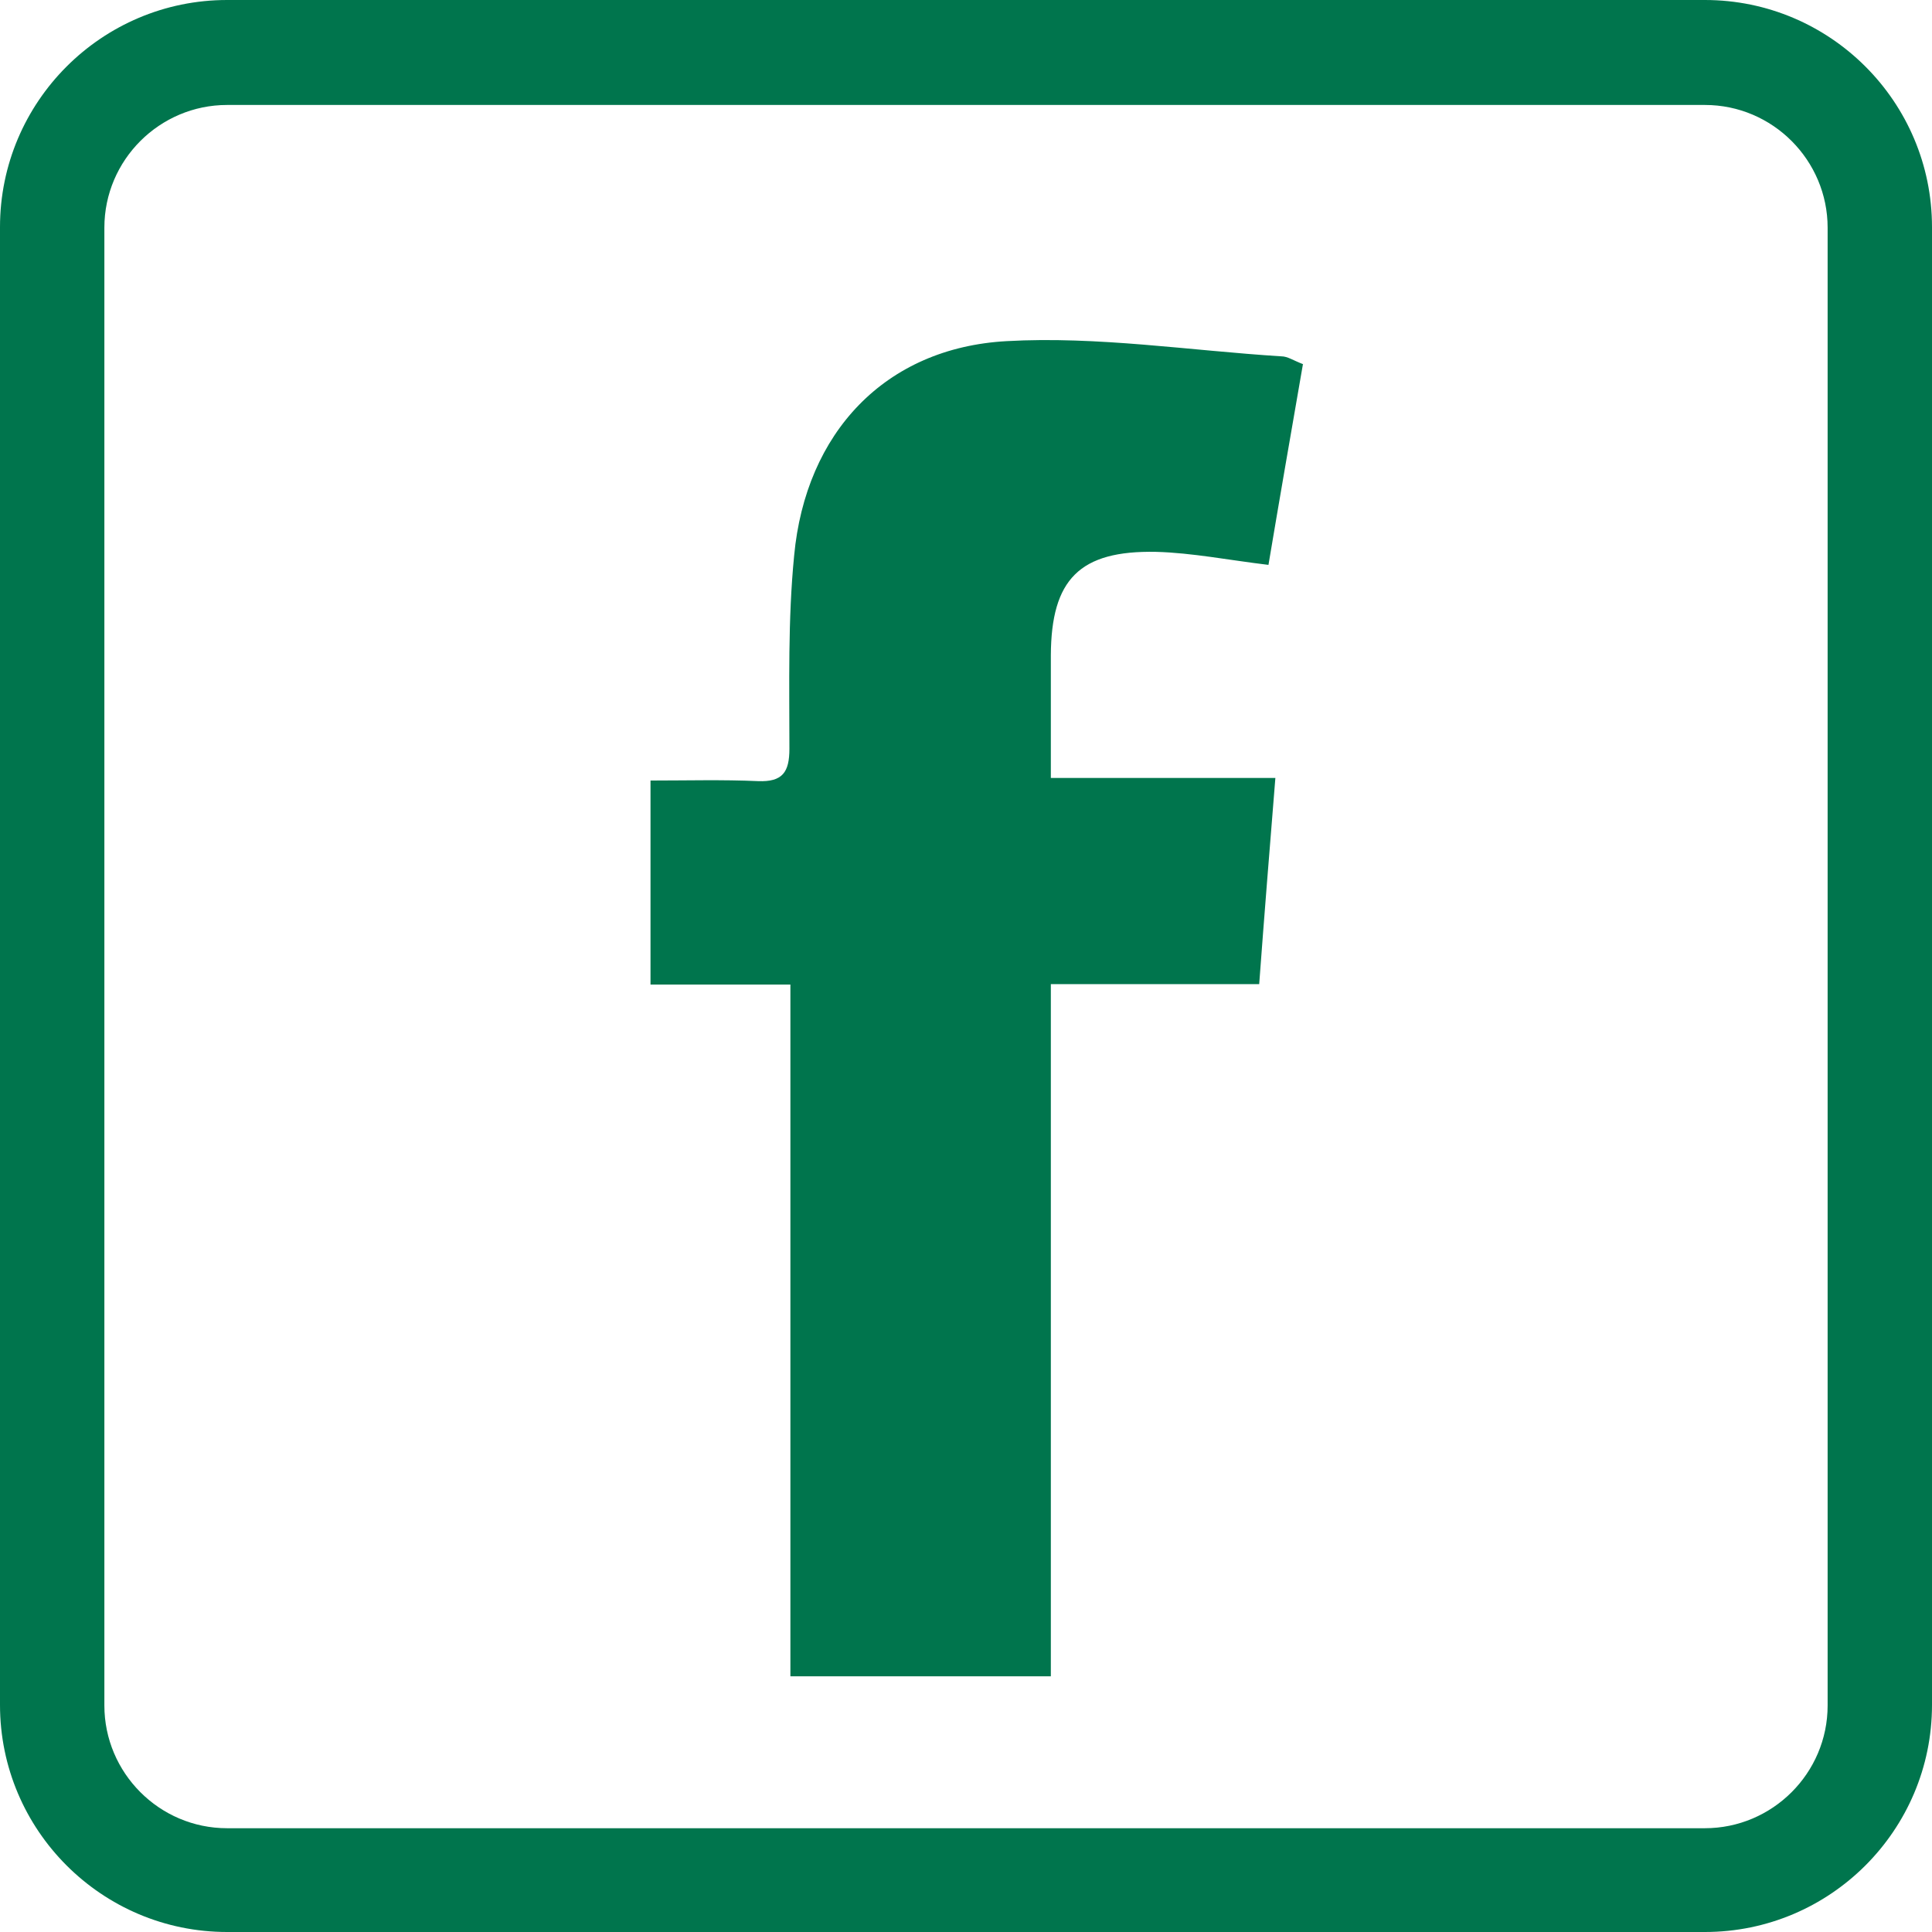<?xml version="1.0" encoding="UTF-8"?>
<!-- Created with Inkscape (http://www.inkscape.org/) -->
<svg width="9.792mm" height="9.792mm" version="1.1" viewBox="0 0 9.792 9.792" xmlns="http://www.w3.org/2000/svg" xmlns:cc="http://creativecommons.org/ns#" xmlns:dc="http://purl.org/dc/elements/1.1/" xmlns:rdf="http://www.w3.org/1999/02/22-rdf-syntax-ns#" xmlns:xlink="http://www.w3.org/1999/xlink">
 <path class="st2" d="m6.604 1.844c-0.061 0.352-0.119 0.685-0.175 1.019-0.201-0.024-0.386-0.061-0.569-0.066-0.389-0.008-0.532 0.14-0.534 0.524v0.622h1.138c-0.029 0.36-0.056 0.693-0.082 1.045h-1.056v3.508h-1.32v-3.506h-0.709v-1.034c0.188 0 0.365-0.005 0.545 0.003 0.124 0.005 0.159-0.045 0.159-0.164 0-0.325-0.008-0.654 0.024-0.979 0.058-0.622 0.46-1.053 1.077-1.087 0.46-0.026 0.929 0.048 1.392 0.077 0.032 0 0.061 0.021 0.111 0.04z" fill="#00754d" stroke-width=".265"/>
 <path class="st2" d="m8.641 9.792h-7.49c-0.635 0-1.151-0.516-1.151-1.151v-7.49c0-0.635 0.516-1.151 1.151-1.151h7.49c0.635 0 1.151 0.516 1.151 1.151v7.49c0 0.635-0.516 1.151-1.151 1.151zm-7.49-9.26c-0.341 0-0.622 0.278-0.622 0.622v7.49c0 0.341 0.278 0.622 0.622 0.622h7.49c0.341 0 0.622-0.278 0.622-0.622v-7.49c0-0.341-0.278-0.622-0.622-0.622z" fill="#00754d" stroke-width=".265"/>
</svg>
